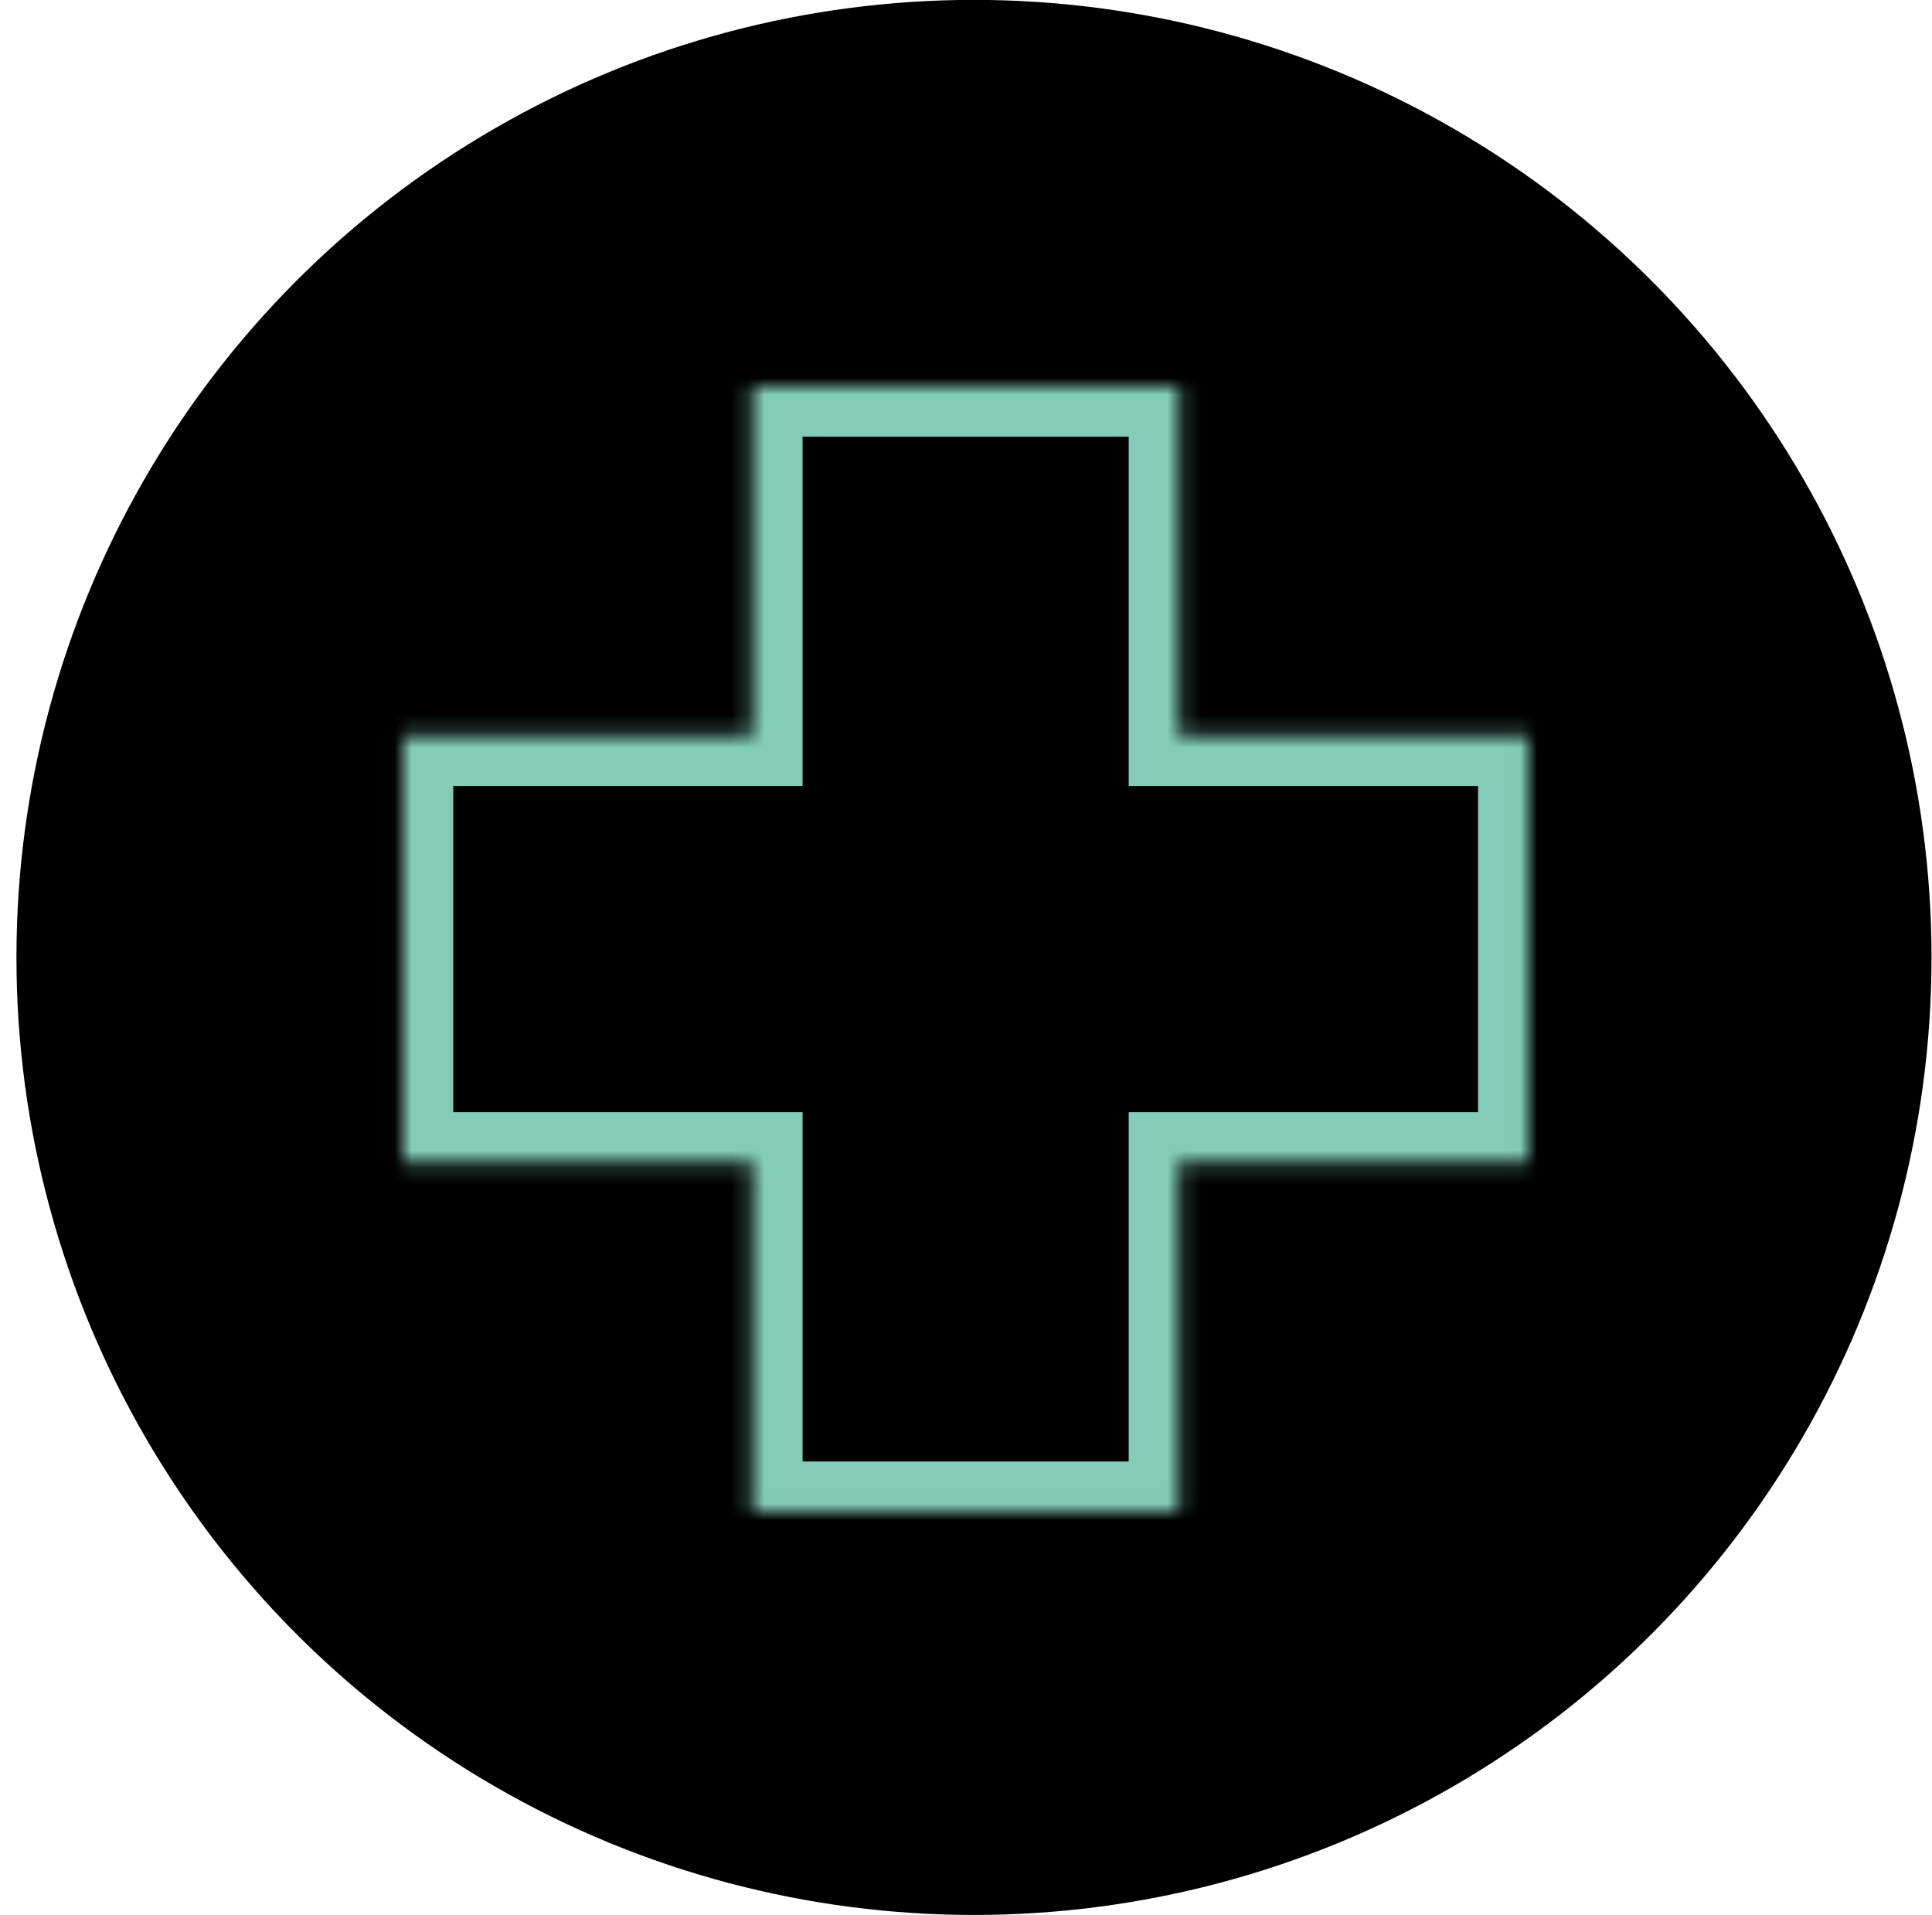 <?xml version="1.0" encoding="UTF-8"?>
<svg xmlns="http://www.w3.org/2000/svg" width="115" height="114" viewBox="0 0 115 114" fill="none">
  <circle cx="57.975" cy="56.989" r="56.996" fill="black"></circle>
  <mask id="path-2-inside-1_3583_781" fill="white">
    <path fill-rule="evenodd" clip-rule="evenodd" d="M70.185 22.993H44.772V43.786L23.979 43.786V69.2H44.772V89.993H70.185V69.2H90.978V43.786L70.185 43.786V22.993Z"></path>
  </mask>
  <path d="M44.772 22.993V19.993H41.772V22.993H44.772ZM70.185 22.993H73.185V19.993H70.185V22.993ZM44.772 43.786V46.786H47.772V43.786H44.772ZM23.979 43.786L23.979 40.786H20.979V43.786H23.979ZM23.979 69.2H20.979V72.2H23.979V69.2ZM44.772 69.2H47.772V66.2H44.772V69.2ZM44.772 89.993H41.772V92.993H44.772V89.993ZM70.185 89.993V92.993H73.185V89.993H70.185ZM70.185 69.2V66.2H67.185V69.2H70.185ZM90.978 69.2V72.2H93.978V69.2H90.978ZM90.978 43.786H93.978V40.786H90.978V43.786ZM70.185 43.786H67.185V46.786H70.185V43.786ZM44.772 25.993H70.185V19.993H44.772V25.993ZM47.772 43.786V22.993H41.772V43.786H47.772ZM23.979 46.786L44.772 46.786V40.786L23.979 40.786L23.979 46.786ZM26.979 69.2V43.786H20.979V69.2H26.979ZM44.772 66.2H23.979V72.2H44.772V66.2ZM47.772 89.993V69.2H41.772V89.993H47.772ZM70.185 86.993H44.772V92.993H70.185V86.993ZM67.185 69.2V89.993H73.185V69.2H67.185ZM90.978 66.2H70.185V72.2H90.978V66.2ZM87.978 43.786V69.2H93.978V43.786H87.978ZM70.185 46.786L90.978 46.786V40.786L70.185 40.786V46.786ZM67.185 22.993V43.786H73.185V22.993H67.185Z" fill="#83CDB8" mask="url(#path-2-inside-1_3583_781)"></path>
</svg>
